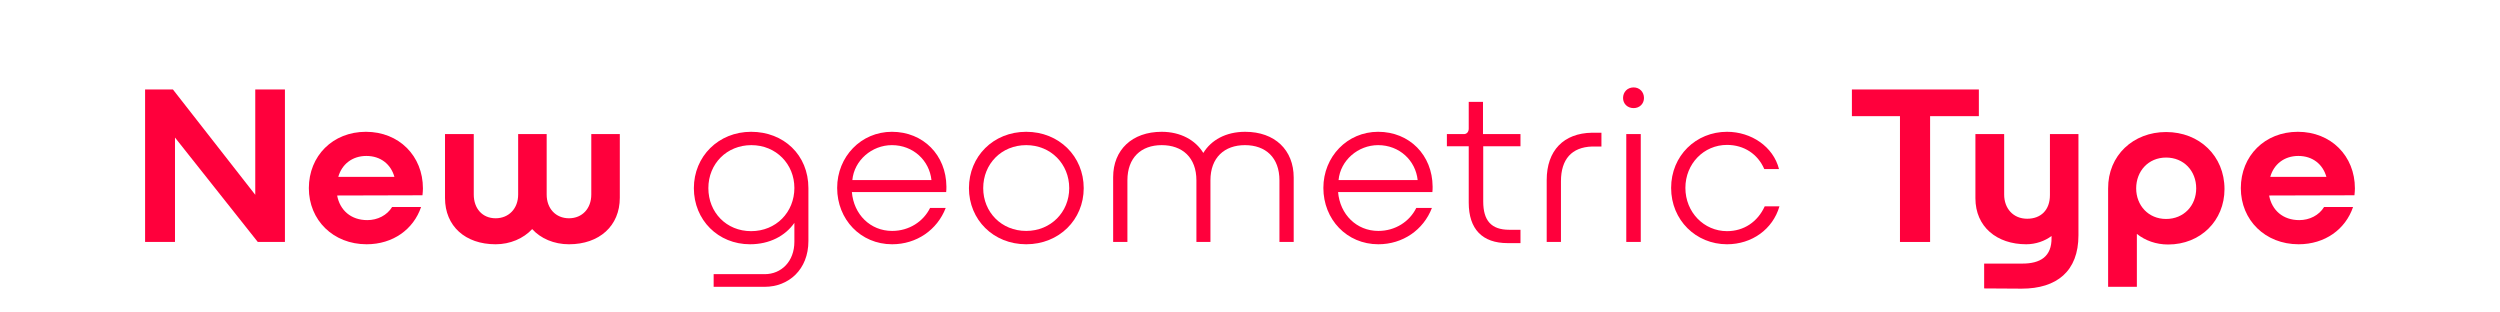 <?xml version="1.0" encoding="UTF-8"?> <svg xmlns="http://www.w3.org/2000/svg" id="Capa_1" version="1.1" viewBox="0 0 4000 500"><defs><style> .st0 { fill: #ff003c; } .st1 { isolation: isolate; } .st2 { display: none; } .st3 { fill: #e6e7e8; } </style></defs><g id="VIEJOS" class="st2"><g><g class="st1"><path class="st3" d="M787.1,346.7l25,4.8-.8,7.3h-89.8l.8-7.3,27.9-4.2-20.2-80h-76l-37.7,74.2,28.8,10.2-.8,7.3h-70.6l1-7.3,26.7-10.2,109.6-215.2h15.4l60.7,220.4h0ZM704.2,167.7l-43.8,86.7h66.5l-22.7-86.7Z"></path><path class="st3" d="M895,187.3l-7.3,42.9h1.3c10.8-25.4,37.7-45.2,56.7-45.2s18.5,6.3,17.1,16.3c-.8,6.9-5.2,14.6-11.9,17.5-4.8-4.2-10.8-4.6-17.1-4.6-21.2,0-44.2,15-46,31.3l-12.8,103.5,30,1.7-.8,8.3h-85.8l.8-7.7,22.7-2.5,18.1-148.4-26.5-1.3,1-8.1,60.5-3.7h0Z"></path><path class="st3" d="M1137.5,186.2l-19.8,161.5c-8.3,67.9-38.7,101.3-91,101.3s-40-17.5-37.9-36.2c1.7-12.1,9.4-27.1,21.9-34l4.2,4.2c-11.9,8.7-15.4,19.8-16.3,29.6-2.1,15.6,8.1,28.7,30,28.7,40,0,51.2-44.6,56.2-82.1l3.8-32.7c-14.2,26.5-33.5,37.9-57.1,37.9-36.9,0-65.8-26.5-58.5-85.6,7.3-58.8,45.6-93.3,96.5-93.3s25.4,3.5,35.2,13.3l32.8-12.6h0ZM1101.9,210.6c-10.2-10.4-23.7-14.2-35.2-14.2-40,0-51.2,41.2-56.2,81.9-6.3,50.8-.4,74.8,27.9,74.8s50.2-35.6,52.3-51.9l11.2-90.6h0Z"></path><path class="st3" d="M1198.3,282.7l-.4,3.8c-4.8,39.6,6.5,66.2,39,66.2s42.5-11.2,57.1-31.3c3.1,1,7.3,2.5,6.5,7.3-1,9-19.8,33.8-70.4,33.8s-76.5-35.6-70.4-88.5c6.9-54.4,45.6-89.4,96.2-89.4s56.7,17.1,53.3,44.6c-5.9,51.4-70.4,62.9-110.9,53.5h0ZM1199.8,273.7c31.3,7.3,71.3-6.9,76-44.6,2.5-19.4-3.5-34-23.3-34-34-.1-47.5,37.4-52.7,78.6Z"></path><path class="st3" d="M1393.5,226c13.7-27.1,37.9-40.4,63.1-40.4s52.3,19.4,47.7,54.4c-4.8,40.4-9.4,69-16,109l23.1,1.7-.8,8.3h-74.6l.8-8.3,18.5-1.3c6.3-39.4,9-52.3,13.8-91.5,3.1-25.4,6.5-58.1-22.7-58.1s-53.7,32.3-56.7,58.5l-11.2,91,25,1.7-.8,8.3h-80.8l.8-8.3,22.7-1.7,18.1-147.3-28.8-1.3,1-8.1,61.3-4.2-6.3,37.7h2.8v-.1Z"></path><path class="st3" d="M1599.2,354c22.7,0,31.7-22.7,32.7-44.2l6.5-.4c2.5,29.2-14.2,53.3-45.2,53.3-33.1-.4-43.5-17.7-40-50.2,3.5-28.3,9.8-71.3,15.8-114.6h-23.3l1-9h23.7l5.6-41.2,34-10.2-7.3,51.2h48.5l-1.2,9.4h-48.5c-6.3,45-13.3,92.3-17.1,122.9-2.3,20.5,2.5,33,14.8,33h0Z"></path><path class="st3" d="M1783.5,326.2c-16,27.9-36.9,36.9-60.6,36.9s-52.5-14.6-47.7-53.7c4.8-40.4,9.4-69.2,15.6-109.4l-26.5-1.3,1-8.1,60.2-3.8c-6,39.4-12.9,85.8-17.7,125-3.1,26.2,3.8,39.4,25,39.4s51.9-34.8,54-51.2l12.1-100-27.9-1.3,1-8.1,61.7-3.8-16.7,135.8c-2.1,18.5-2.7,31.7,7.3,31.7,15.4,0,22.3-18.8,23.1-35.6l6.5-.4c3.1,30.6-13.8,46.3-36.2,46.3s-33.1-8.7-30.6-38.7l-3.6.3h0Z"></path><path class="st3" d="M2105.2,186c33.5,0,51.9,14.6,47.3,53.7-5.2,40.4-9.8,69.2-16,109.4l23.7,1.7-.8,8.3h-75.2l.8-8.3,18.5-1.3c6-39.4,11.5-72.9,16-112.1,3.5-26.2-3.5-39.4-24.8-39.4s-45.6,25-53.3,43.3c-4.8,39.6-9.4,68.3-15.6,107.9l23.7,1.7-.8,8.3h-75.2l.8-8.3,18.5-1.3c6-39.4,11.5-72.9,16-112.1,3.5-26.2-3.5-39.4-25-39.4s-53.7,36.2-55.8,52.5l-12.1,98.5,25,1.7-.8,8.3h-80.4l.8-8.3,22.3-1.3,18.1-148.1-28.5-1.3.8-8.1,61.3-4.2-6.3,35.6h3.5c15.6-25.4,39.4-37.3,63.1-37.3s46,10.4,47.7,37.3c15-25.7,39-37.4,62.7-37.4h0Z"></path></g><g class="st1"><path class="st3" d="M2368.8,351v8.1h-93.3v-8.1l23.1-2.1v-148.3l-28.5-1.3v-7.3l71.3-4.2-1.7,35.6h3.5c12.9-23.7,34-36.5,58.5-36.5s48.1,10.4,53.7,36.5c12.9-23.7,35.2-36.5,59.6-36.5s55.8,14.6,55.8,53.7-1.3,68.7-2.5,108.7l24,2.1v8.1h-84.2v-8.1l16.7-2.1c.8-39,2.1-71.3,2.1-110.4s-4.8-39.4-24.4-39.4-39,24-45.2,41.7c0,40-1.3,68.3-2.5,107.9l24,2.1v8.1h-83.8v-8.3l16.7-2.1c.8-39,2.1-71.3,2.1-110.4s-4.8-39.4-23.7-39.4-46,34.4-46.9,51.2v98.5l25.6,2.2h0Z"></path><path class="st3" d="M2611.9,274.4c0-54.4,36.2-89.2,87.1-89.2s72.7,23.1,72.7,59.8-.4,10.2-1.3,16.7h-110.4v12.1c0,50.2,11.2,79,41.2,79s46.7-11.2,59.2-31.3c3.5,1,7.7,2.5,7.7,7.3,0,9-20.2,33.8-72.5,33.8-49.8.3-83.7-35.3-83.7-88.2h0ZM2727.5,249.2c.4-3.5.8-8.1.8-11.9,0-24.4-8.1-42.5-29.6-42.5s-33.8,22.7-37.7,54.4h66.5Z"></path><path class="st3" d="M2975.6,91.5v259.5l29.6,1.3.4,8.1-72.7,4.2.8-31.3h-2.1c-11.9,19.8-35.2,31-58.8,31-39,0-73.5-25.4-73.5-84.6s36.5-93.1,91.2-93.1,28.8,3.8,40.8,10.2v-88.5l-30-2.1v-8.7s74.3-6,74.3-6ZM2930.6,209.6c-9.8-9-24.8-12.9-35.6-12.9-38.3,0-46,39.4-46,82.1s11.5,74.2,33.1,74.2,48.5-31.3,48.5-47.7v-95.7h0Z"></path><path class="st3" d="M3120,332.1c-9.8,23.3-30.4,31-55.8,31s-46.7-13.3-46.7-39.4c0-37.9,39-55.8,101-55.8v-28.3c0-26.7-6-46.3-27.5-46.3s-29.6,12.9-29.6,35.6.4,9,1.3,13.8c-4.8,3.1-10.4,4.8-15.8,4.8-10.8,0-20.6-6.5-20.6-21.2,0-32.7,41.7-41.7,62.7-41.7,57.9,0,71,23.3,71,60.2v103.8l28.8,2.1v7.7l-66.2,4.8-2.6-31.1h0ZM3118.7,277.5c-29.6.4-57.1,9-57.1,43.8s6.9,27.5,22.3,27.5,34-16.3,34.8-41.5v-29.8h0Z"></path><path class="st3" d="M3262.9,91.5v257.3l22.7,2.1v8.1h-89.8v-8l22.7-2.1V111l-30.6-1.7v-9.4l75-8.4h0Z"></path></g></g></g><g><path class="st0" d="M232.15,143.164h44.528l131.743,168.542v-168.542h47.471v243.981h-43.423l-132.479-167.07v167.07h-47.84v-243.981Z"></path><path class="st0" d="M585.428,210.875c52.992,0,91.263,38.64,91.263,90.527,0,3.68-.368,7.36-.736,11.04l-136.527.368c4.416,23.552,22.08,39.376,48.208,39.376,16.56,0,31.648-7.728,39.744-20.976h46.368c-12.144,35.696-44.896,59.616-87.215,59.616-53.359,0-92.367-38.64-92.367-89.792,0-51.519,38.271-90.159,91.263-90.159ZM541.269,283.002h89.791c-5.52-19.872-21.712-33.487-44.896-33.487-22.816,0-39.376,13.616-44.896,33.487Z"></path><path class="st0" d="M712.019,214.555h46v96.783c0,22.08,13.616,37.903,34.96,37.903s36.063-15.824,36.063-37.903v-96.783h45.631v96.783c0,22.08,14.352,37.903,35.696,37.903s35.696-15.824,35.696-37.903v-96.783h45.631v101.935c0,44.896-32.751,74.335-81.327,74.335-23.92,0-45.264-9.2-58.879-24.288-13.984,15.088-35.328,24.288-58.511,24.288-48.576,0-80.959-29.072-80.959-73.967v-102.303Z"></path><path class="st0" d="M1223.536,438.665c26.496,0,47.471-20.24,47.471-51.888v-30.175c-14.72,20.976-39.744,34.224-71.023,34.224-50.784,0-89.791-38.64-89.791-89.792,0-50.783,39.375-90.159,91.631-90.159,51.887,0,91.631,36.799,91.631,90.159v84.639c0,45.632-31.647,73.231-69.919,73.231h-81.695v-20.24h81.695ZM1271.007,300.666c0-37.904-29.072-68.447-68.815-68.447-39.376,0-68.815,29.808-68.815,68.815,0,38.64,28.704,68.815,68.447,68.815s69.183-30.176,69.183-69.183Z"></path><path class="st0" d="M1427.037,210.875c50.416,0,86.847,37.536,87.215,87.583,0,2.944,0,5.888-.368,8.832h-150.878c2.944,35.695,29.44,62.191,64.399,62.191,27.232,0,50.047-15.088,60.719-36.8h25.024c-13.616,35.328-46.735,58.144-85.743,58.144-50.416,0-87.951-39.744-87.951-90.159,0-50.047,38.271-89.791,87.583-89.791ZM1363.742,288.154h126.591c-3.312-31.279-29.072-55.935-63.295-55.935-32.016,0-60.351,24.288-63.295,55.935Z"></path><path class="st0" d="M1641.946,210.875c52.624,0,91.999,39.375,91.999,90.159,0,50.416-39.375,89.792-91.999,89.792s-91.631-39.376-91.631-89.792c0-50.783,39.007-90.159,91.631-90.159ZM1710.761,301.034c0-38.639-29.44-68.815-68.815-68.815-39.744,0-68.815,30.176-68.815,68.815,0,38.272,29.072,68.448,68.815,68.448,39.375,0,68.815-30.176,68.815-68.448Z"></path><path class="st0" d="M1781.045,283.37c0-43.424,30.176-72.495,77.647-72.495,30.176,0,54.095,13.248,66.607,33.855,12.512-20.608,36.063-33.855,66.976-33.855,47.471,0,77.646,29.071,77.646,73.231v103.039h-22.815v-98.623c0-36.432-22.08-56.303-55.199-56.303-32.752,0-55.199,19.872-55.199,56.303v98.623h-22.448v-98.623c0-36.432-22.448-56.303-55.567-56.303-32.751,0-54.832,19.872-54.832,56.303v98.623h-22.816v-103.775Z"></path><path class="st0" d="M2204.978,210.875c50.415,0,86.847,37.536,87.215,87.583,0,2.944,0,5.888-.368,8.832h-150.878c2.943,35.695,29.439,62.191,64.399,62.191,27.231,0,50.047-15.088,60.719-36.8h25.023c-13.615,35.328-46.735,58.144-85.742,58.144-50.416,0-87.951-39.744-87.951-90.159,0-50.047,38.271-89.791,87.583-89.791ZM2141.682,288.154h126.591c-3.312-31.279-29.071-55.935-63.295-55.935-32.016,0-60.352,24.288-63.296,55.935Z"></path><path class="st0" d="M2349.97,163.035h22.816v51.52h59.983v19.504h-59.615v88.319c0,30.543,12.88,45.263,41.583,45.263h18.032v21.344h-20.608c-40.479,0-62.191-22.448-62.191-64.767v-90.159h-34.959v-19.504h27.231c4.416,0,7.728-3.312,7.728-8.832v-42.688Z"></path><path class="st0" d="M2474.717,387.145v-98.991c0-47.471,27.232-75.071,72.495-75.807h15.088v22.08h-15.088c-32.383,1.104-49.679,20.24-49.679,55.567v97.151h-22.816Z"></path><path class="st0" d="M2596.89,156.779c0-9.568,6.992-16.928,16.928-16.928,9.567,0,16.56,7.36,16.56,16.928,0,9.2-6.992,16.192-16.56,16.192-9.936,0-16.928-6.992-16.928-16.192ZM2602.042,387.145v-172.59h23.185v172.59h-23.185Z"></path><path class="st0" d="M2847.124,330.106c-10.672,36.8-44.16,60.72-83.903,60.72-49.68,0-89.423-38.64-89.423-90.159s39.743-89.791,89.423-89.791c38.64,0,73.967,23.552,83.167,59.615h-23.552c-10.304-23.92-32.384-38.64-59.615-38.64-37.168,0-66.607,30.176-66.607,68.815,0,39.007,29.808,69.183,66.607,69.183,26.863,0,48.943-14.72,60.352-39.744h23.552Z"></path><path class="st0" d="M2963.041,143.164h203.134v42.688h-78.016v201.294h-48.207v-201.294h-76.911v-42.688Z"></path><path class="st0" d="M3279.888,214.555h45.632v161.918c0,57.407-34.592,85.375-90.896,85.375l-59.983-.368v-39.744h61.087c28.704,0,47.104-11.04,46.736-41.216v-2.944c-10.672,8.096-25.393,13.248-40.479,13.248-47.104,0-81.327-27.968-81.327-73.6v-102.671h45.999v96.783c0,22.08,14.352,38.64,36.8,38.64,22.08,0,36.432-13.984,36.432-37.904v-97.519Z"></path><path class="st0" d="M3372.988,301.77c-.368-53.359,40.479-90.527,92.735-90.527,53.359,0,93.471,38.272,93.471,91.263,0,50.416-38.271,88.687-90.159,88.687-19.504,0-36.432-6.256-50.047-16.928v84.639h-46v-157.134ZM3513.93,301.402c0-27.968-19.872-49.312-48.207-49.312s-47.84,21.712-47.84,49.312c0,27.232,19.504,48.943,47.84,48.943s48.207-21.344,48.207-48.943Z"></path><path class="st0" d="M3676.586,210.875c52.991,0,91.264,38.64,91.264,90.527,0,3.68-.368,7.36-.736,11.04l-136.526.368c4.416,23.552,22.079,39.376,48.207,39.376,16.56,0,31.647-7.728,39.744-20.976h46.367c-12.144,35.696-44.896,59.616-87.215,59.616-53.359,0-92.367-38.64-92.367-89.792,0-51.519,38.271-90.159,91.263-90.159ZM3632.427,283.002h89.791c-5.521-19.872-21.712-33.487-44.896-33.487-22.816,0-39.376,13.616-44.896,33.487Z"></path></g></svg> 